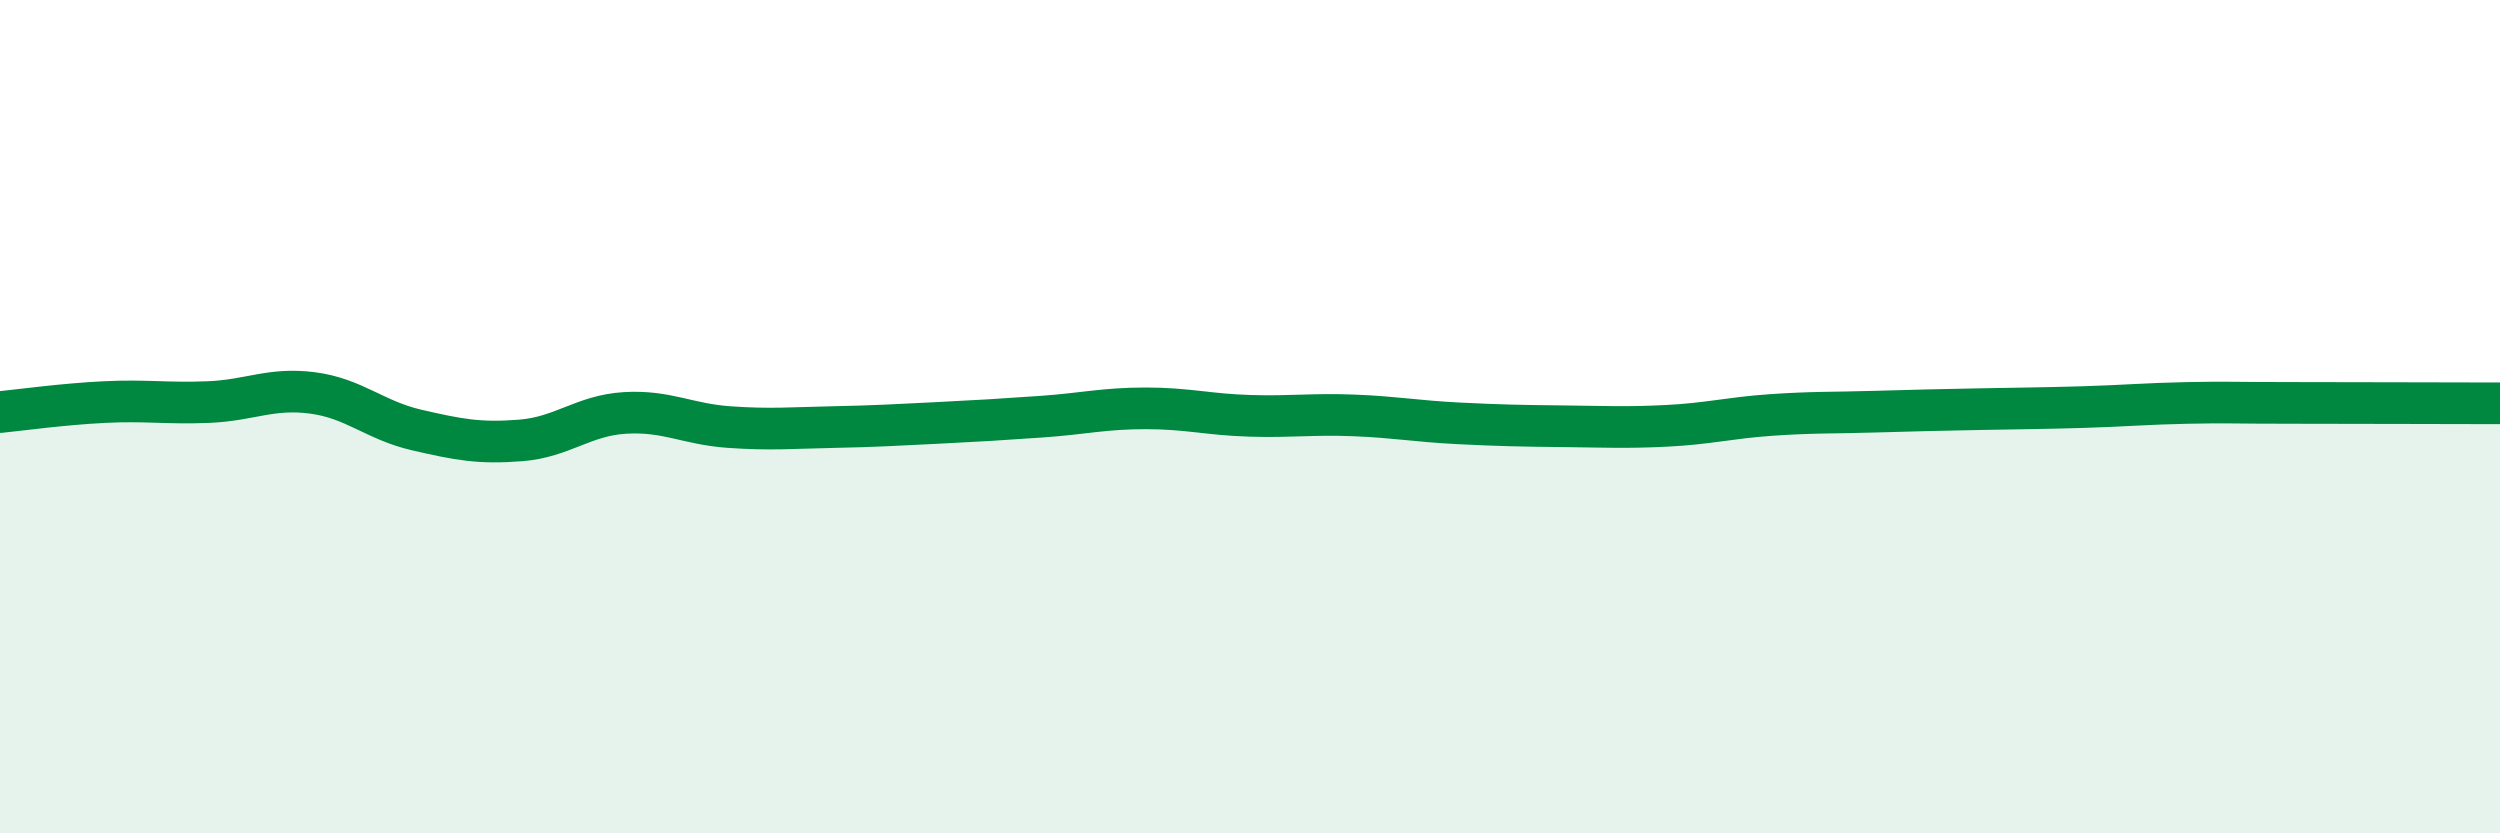 
    <svg width="60" height="20" viewBox="0 0 60 20" xmlns="http://www.w3.org/2000/svg">
      <path
        d="M 0,9.89 C 0.5,9.84 1.5,9.7 2.5,9.65 C 3.5,9.6 4,9.69 5,9.65 C 6,9.61 6.5,9.3 7.5,9.43 C 8.5,9.56 9,10.09 10,10.32 C 11,10.55 11.5,10.65 12.5,10.57 C 13.5,10.49 14,9.97 15,9.91 C 16,9.85 16.5,10.18 17.5,10.25 C 18.5,10.32 19,10.27 20,10.25 C 21,10.23 21.5,10.2 22.5,10.15 C 23.5,10.1 24,10.07 25,10 C 26,9.93 26.5,9.8 27.5,9.8 C 28.5,9.8 29,9.95 30,9.98 C 31,10.01 31.5,9.93 32.5,9.97 C 33.5,10.01 34,10.11 35,10.16 C 36,10.21 36.5,10.22 37.5,10.23 C 38.5,10.24 39,10.27 40,10.22 C 41,10.17 41.5,10.03 42.5,9.96 C 43.5,9.89 44,9.91 45,9.88 C 46,9.85 46.5,9.84 47.5,9.82 C 48.5,9.8 49,9.8 50,9.77 C 51,9.74 51.5,9.69 52.5,9.67 C 53.5,9.65 53.5,9.67 55,9.67 C 56.5,9.67 59,9.68 60,9.68L60 20L0 20Z"
        fill="#008740"
        opacity="0.1"
        stroke-linecap="round"
        stroke-linejoin="round"
      />
      <path
        d="M 0,9.89 C 0.5,9.84 1.5,9.7 2.5,9.65 C 3.5,9.6 4,9.69 5,9.65 C 6,9.61 6.5,9.3 7.5,9.43 C 8.5,9.56 9,10.09 10,10.32 C 11,10.55 11.5,10.65 12.5,10.57 C 13.5,10.49 14,9.97 15,9.91 C 16,9.85 16.5,10.18 17.5,10.25 C 18.5,10.32 19,10.27 20,10.25 C 21,10.23 21.5,10.2 22.5,10.15 C 23.5,10.1 24,10.07 25,10 C 26,9.93 26.5,9.8 27.5,9.8 C 28.5,9.8 29,9.95 30,9.98 C 31,10.01 31.5,9.93 32.5,9.97 C 33.5,10.01 34,10.11 35,10.16 C 36,10.21 36.5,10.22 37.5,10.23 C 38.5,10.24 39,10.27 40,10.22 C 41,10.17 41.5,10.03 42.5,9.96 C 43.5,9.89 44,9.91 45,9.88 C 46,9.85 46.5,9.84 47.5,9.82 C 48.5,9.8 49,9.8 50,9.77 C 51,9.74 51.5,9.69 52.5,9.67 C 53.5,9.65 53.5,9.67 55,9.67 C 56.5,9.67 59,9.68 60,9.68"
        stroke="#008740"
        stroke-width="1"
        fill="none"
        stroke-linecap="round"
        stroke-linejoin="round"
      />
    </svg>
  